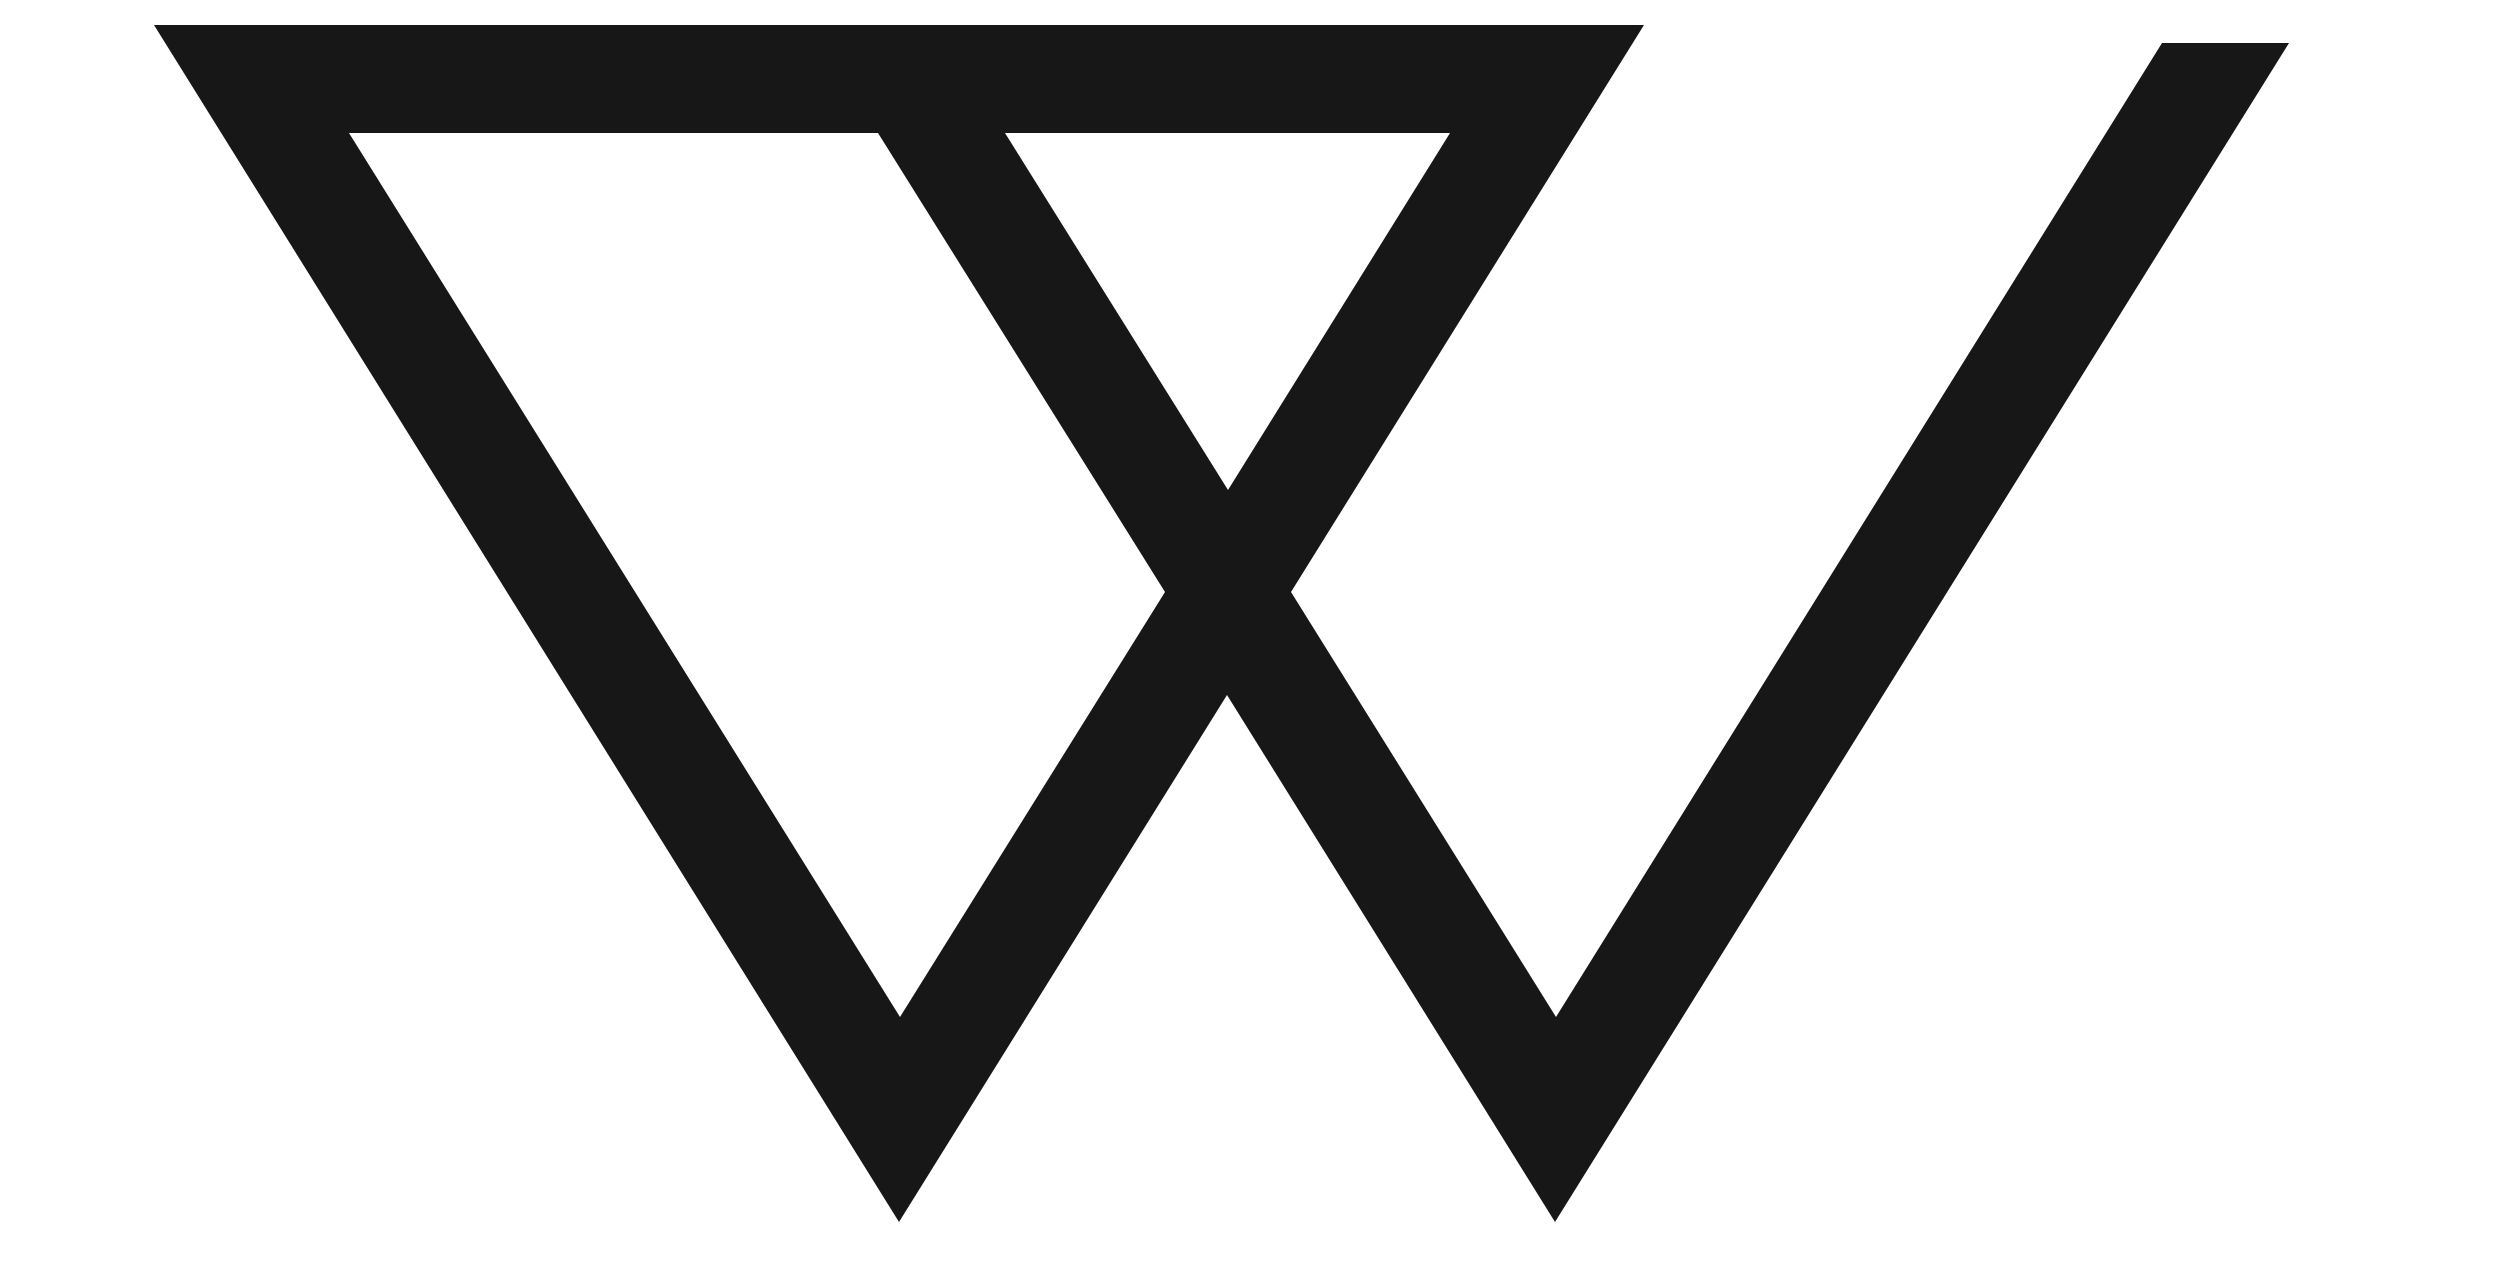 <?xml version="1.0" encoding="UTF-8"?>
<!-- Generator: Adobe Illustrator 27.6.1, SVG Export Plug-In . SVG Version: 6.00 Build 0)  -->
<svg xmlns="http://www.w3.org/2000/svg" xmlns:xlink="http://www.w3.org/1999/xlink" version="1.1" id="Layer_1" x="0px" y="0px" viewBox="0 0 250 126.6" style="enable-background:new 0 0 250 126.6;" xml:space="preserve">
<style type="text/css">
	.st0{fill:#171717;}
</style>
<g>
	<path class="st0" d="M18.1,4l71.8,115.4l32.8-52.7l32.8,52.7L226.2,5.8h-9.2l-61.5,98.7l-28.2-45.4L161.7,4H18.1z M89.9,104.6   L32.2,11.8h56.5l29.5,47.4L89.9,104.6z M97.8,11.8h49.9l-24.9,40.1L97.8,11.8z"></path>
	<path class="st0" d="M89.9,122.2L15.4,2.5h149l-35.3,56.7l26.5,42.5l60.6-97.4h12.7l-73.4,117.9l-32.8-52.7L89.9,122.2z    M122.8,63.8l32.8,52.7l68-109.2h-5.7l-62.3,100.1l-30-48.2L159,5.5H20.8l69.1,111L122.8,63.8z M89.9,107.4L29.5,10.3h60l30.5,48.9   L89.9,107.4z M34.9,13.3l55.1,88.4l26.5-42.5L87.8,13.3H34.9z M122.8,54.7L95.1,10.3h55.3L122.8,54.7z M100.5,13.3L122.8,49   L145,13.3H100.5z"></path>
</g>
</svg>
